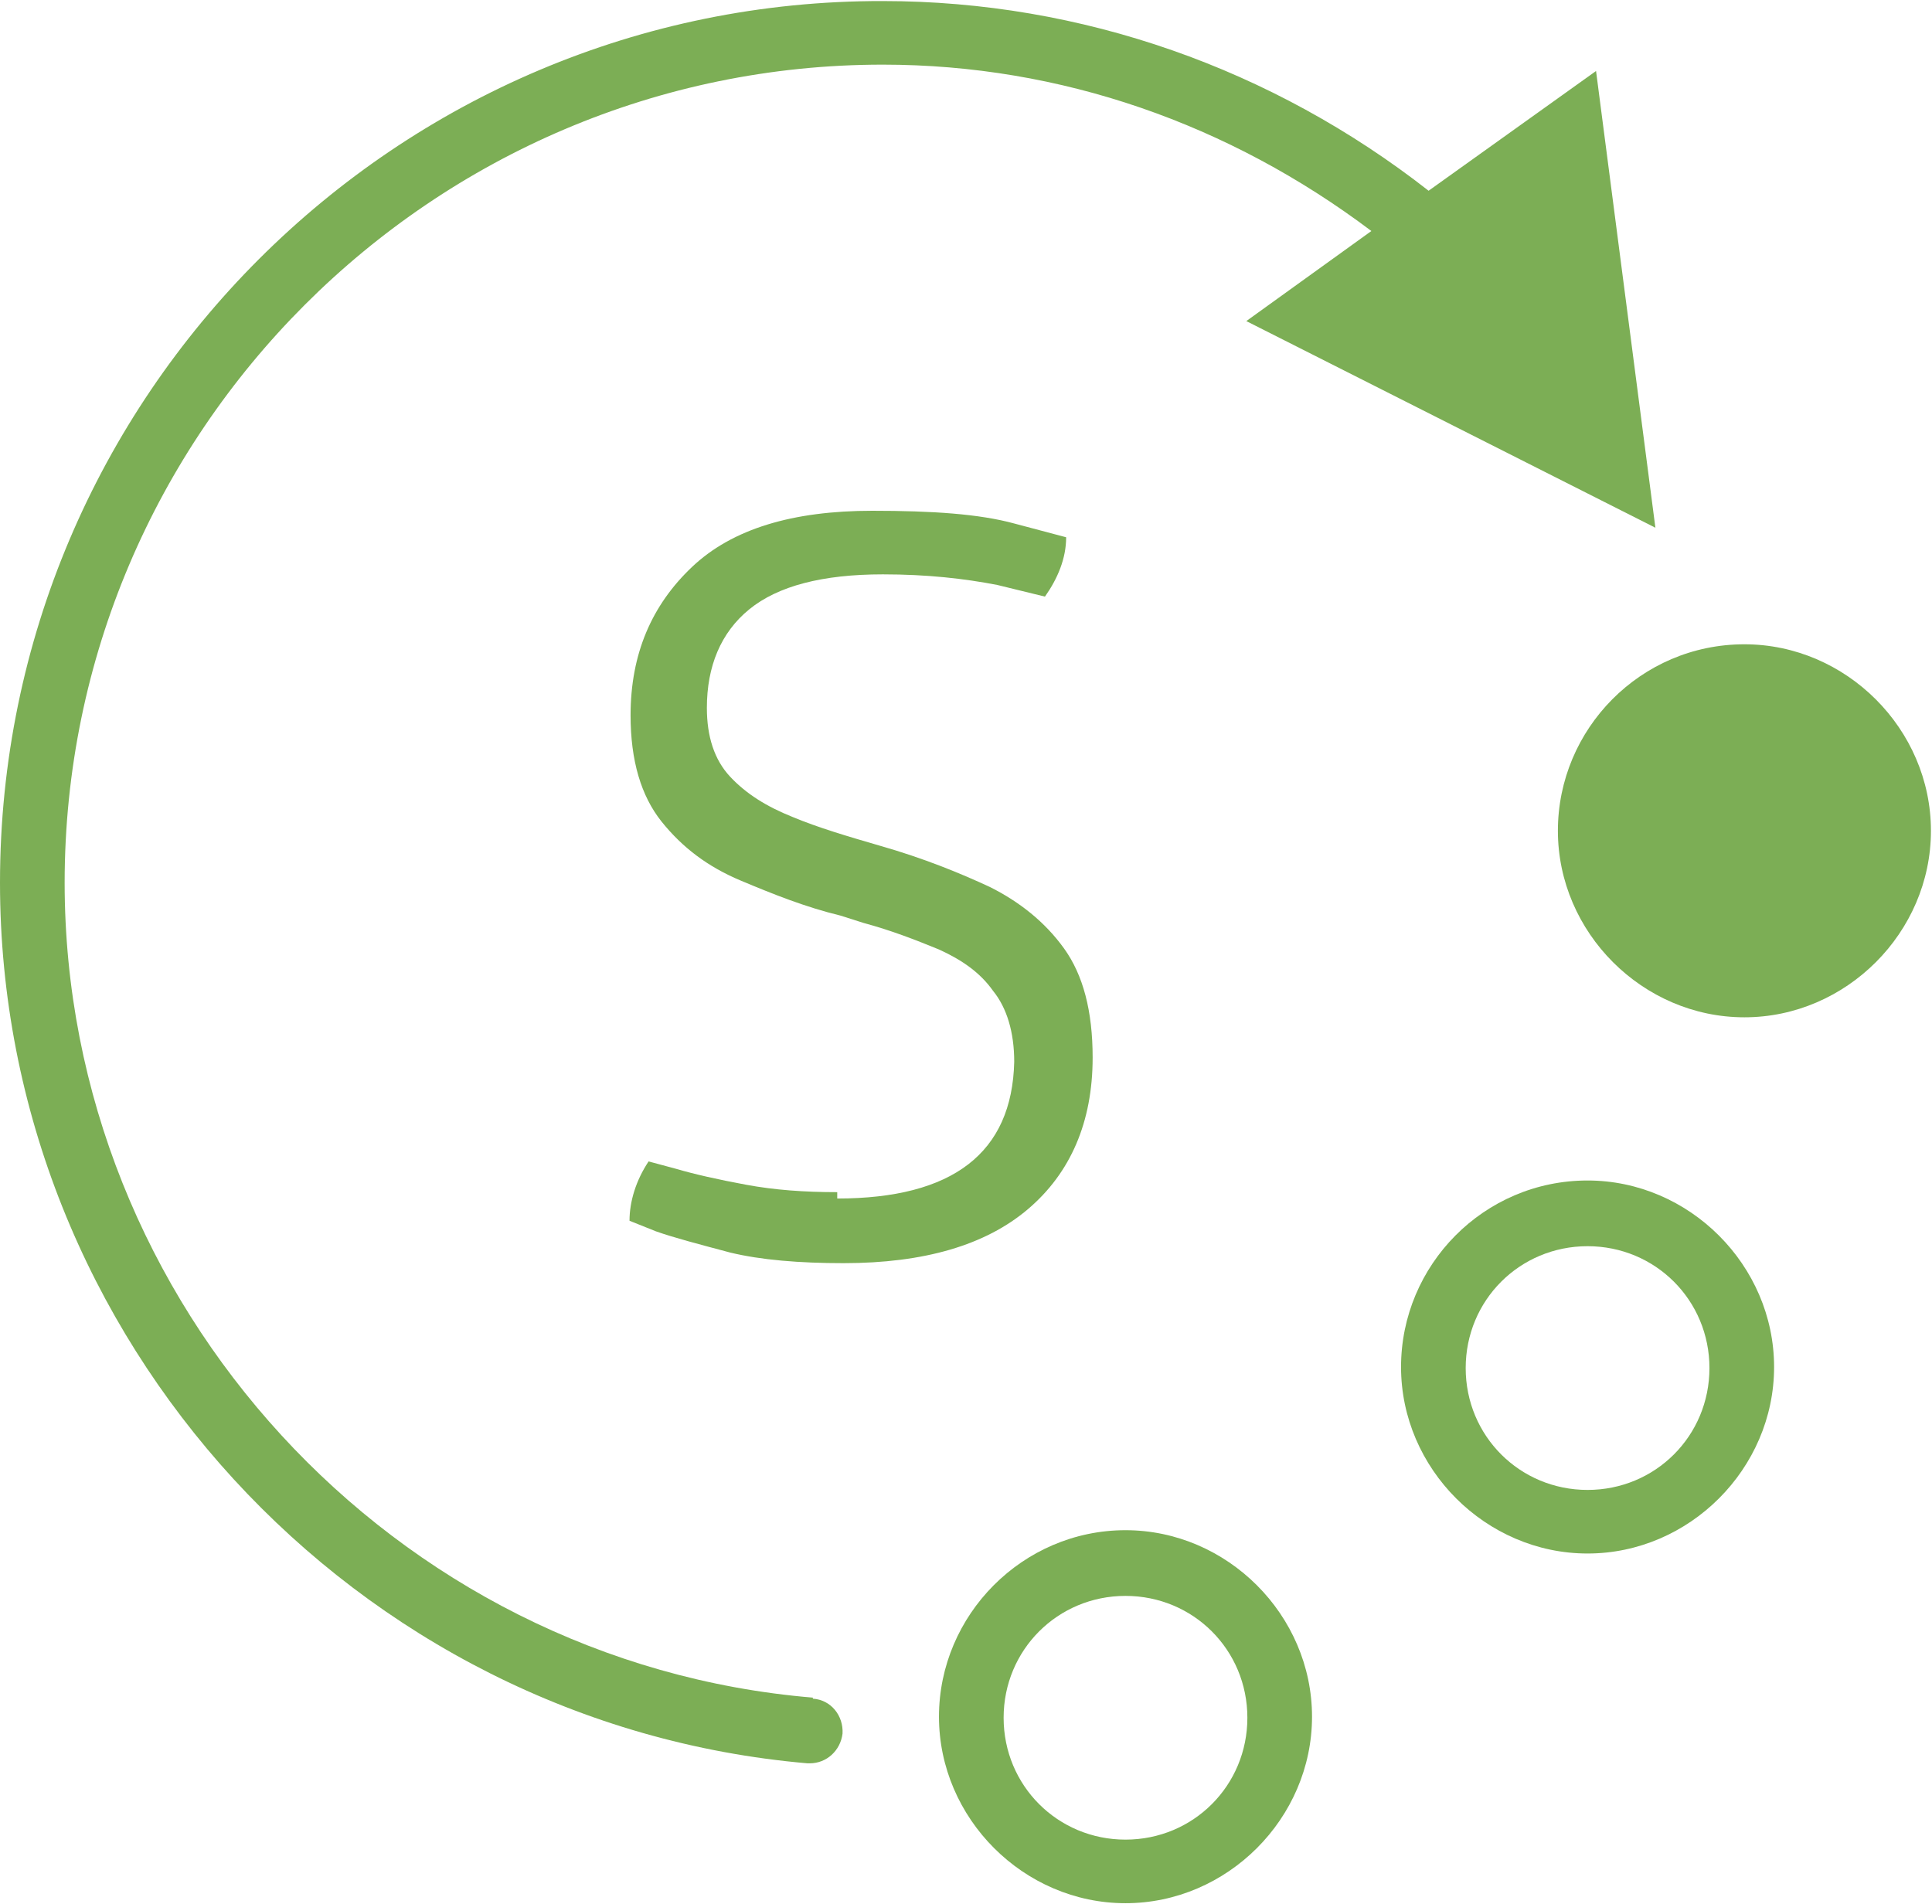 <?xml version="1.0" encoding="UTF-8"?>
<svg id="_圖層_2" data-name="圖層 2" xmlns="http://www.w3.org/2000/svg" viewBox="0 0 18.23 17.97">
  <defs>
    <style>
      .cls-1 {
        fill: #7cae55;
        stroke-width: 0px;
      }
    </style>
  </defs>
  <g id="_圖層_1-2" data-name="圖層 1">
    <path class="cls-1" d="m7.67,16.02c-3.96-.33-7.06-3.71-7.06-7.69C.61,4.08,4.08.61,8.33.61c1.68,0,3.27.56,4.61,1.57l-1.18.85,3.86,1.95-.56-4.31-1.58,1.13c-1.47-1.15-3.27-1.79-5.15-1.79C3.74,0,0,3.74,0,8.33c0,4.3,3.34,7.94,7.62,8.31h.02c.16,0,.29-.12.31-.28.01-.17-.11-.32-.28-.33Z"/>
    <path class="cls-1" d="m16.46,6.08c-.98,0-1.76.8-1.76,1.76s.8,1.76,1.76,1.76,1.76-.8,1.76-1.76-.8-1.76-1.76-1.76Z"/>
    <path class="cls-1" d="m14.98,11.14c-.98,0-1.76.8-1.76,1.76s.8,1.76,1.76,1.76,1.76-.8,1.76-1.76-.8-1.76-1.76-1.76Zm0,2.92c-.64,0-1.15-.51-1.15-1.15s.51-1.15,1.15-1.15,1.15.51,1.15,1.15-.51,1.15-1.15,1.15Z"/>
    <path class="cls-1" d="m10.62,14.44c-.97,0-1.76.8-1.76,1.76s.8,1.76,1.76,1.76,1.76-.8,1.76-1.76-.8-1.76-1.76-1.76Zm0,2.92c-.64,0-1.15-.51-1.15-1.15s.51-1.15,1.15-1.15,1.15.51,1.15,1.15-.51,1.15-1.15,1.15Z"/>
    <path class="cls-1" d="m7.9,11.25c-.31,0-.59-.02-.86-.07-.27-.05-.49-.1-.66-.15l-.26-.07c-.12.18-.18.38-.18.56l.25.1c.17.06.4.12.7.2.29.07.65.1,1.07.1.76,0,1.34-.17,1.74-.51.4-.34.61-.82.61-1.43,0-.44-.09-.78-.27-1.03-.18-.25-.42-.44-.7-.58-.28-.13-.62-.27-1.04-.39-.31-.09-.58-.17-.82-.27-.25-.1-.44-.22-.59-.38-.15-.16-.22-.38-.22-.65,0-.39.13-.71.4-.93.27-.22.69-.33,1.26-.33.42,0,.77.04,1.08.1l.45.11c.12-.17.2-.36.2-.56l-.49-.13c-.33-.09-.77-.12-1.34-.12-.75,0-1.32.17-1.7.53-.38.36-.58.82-.58,1.4,0,.43.1.76.29,1,.2.25.44.43.75.56.31.13.61.25.94.33l.22.07c.26.07.49.16.71.25.22.1.39.22.51.39.13.16.2.39.2.67-.02.86-.58,1.29-1.67,1.29v-.04Z"/>
  </g>
</svg>